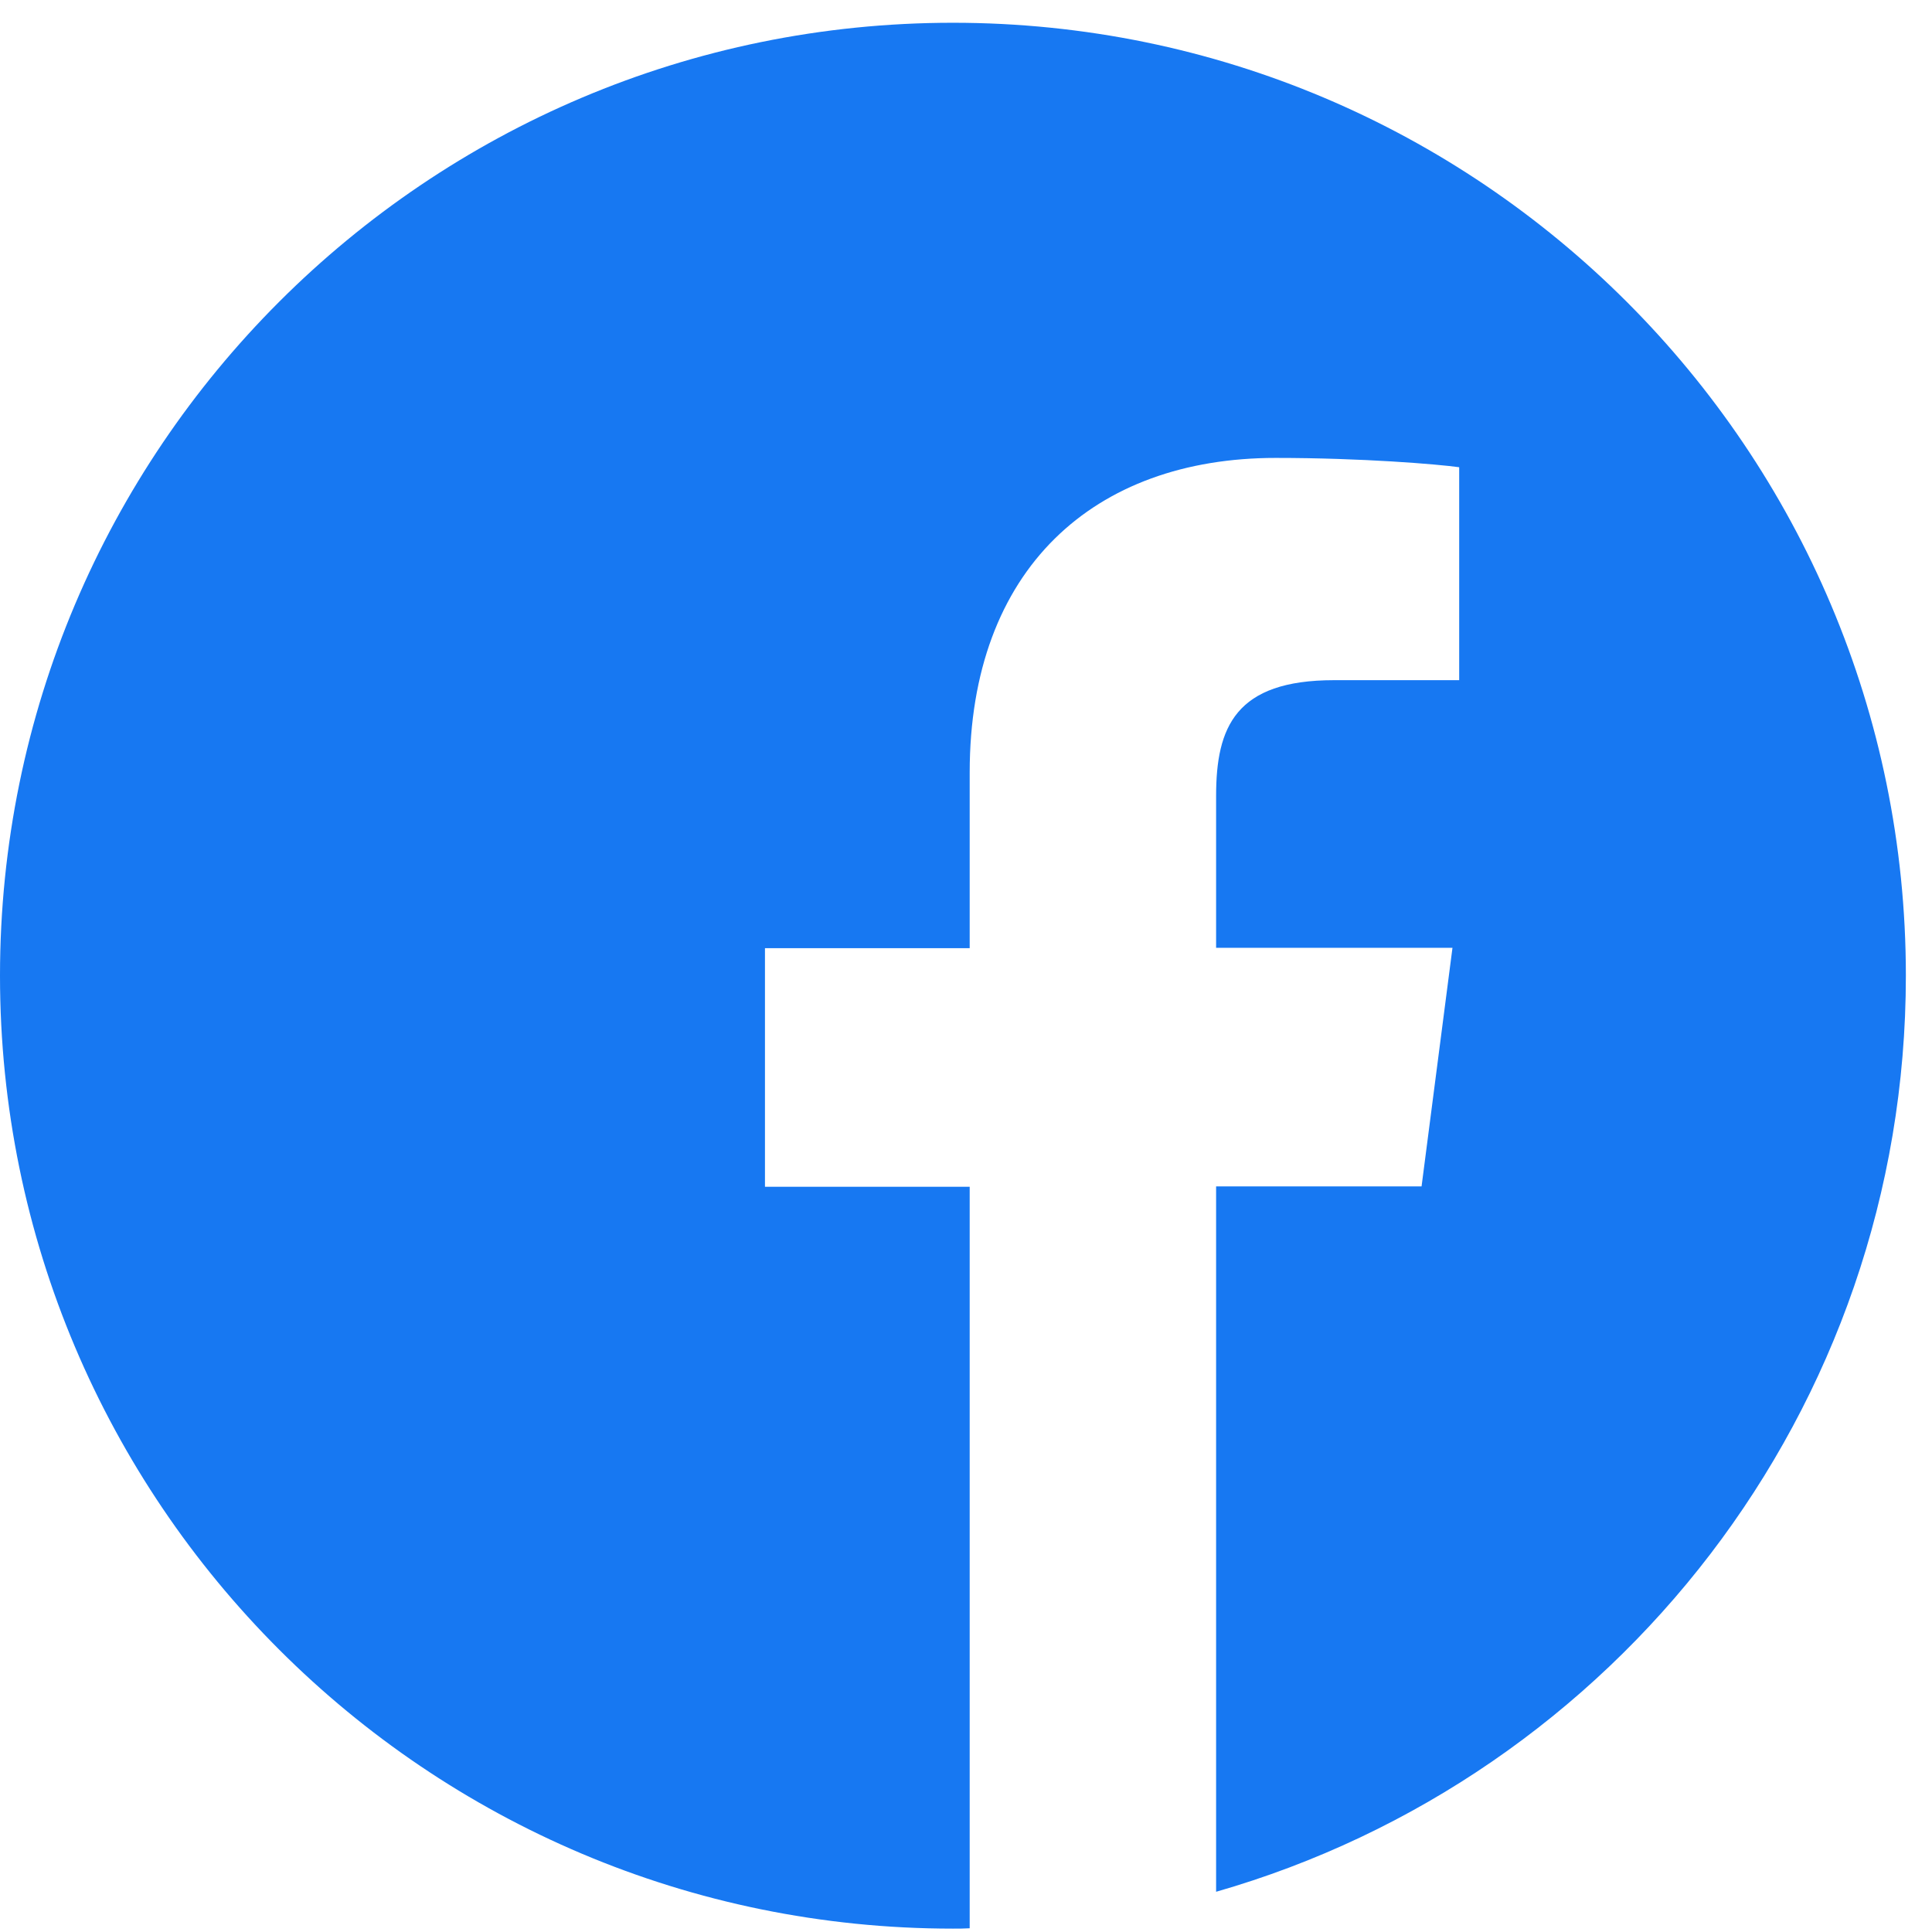 <svg width="55" height="55" viewBox="0 0 55 55" fill="none" xmlns="http://www.w3.org/2000/svg">
<g clip-path="url(#clip0_246_729)">
<path d="M54.256 27.776C54.256 12.793 42.112 0.648 27.128 0.648C12.144 0.648 0 12.793 0 27.776C0 42.761 12.144 54.904 27.128 54.904C27.287 54.904 27.446 54.904 27.605 54.894V33.785H21.777V26.992H27.605V21.991C27.605 16.194 31.144 13.036 36.316 13.036C38.795 13.036 40.925 13.216 41.54 13.301V19.363H37.979C35.171 19.363 34.62 20.698 34.62 22.658V26.982H41.349L40.469 33.774H34.62V53.855C45.959 50.602 54.256 40.164 54.256 27.776Z" fill="#1778F2"/>
</g>
<defs>
<clipPath id="clip0_246_729">
<rect width="54.256" height="54.256" fill="white" transform="translate(0 0.648)"/>
</clipPath>
</defs>
</svg>
